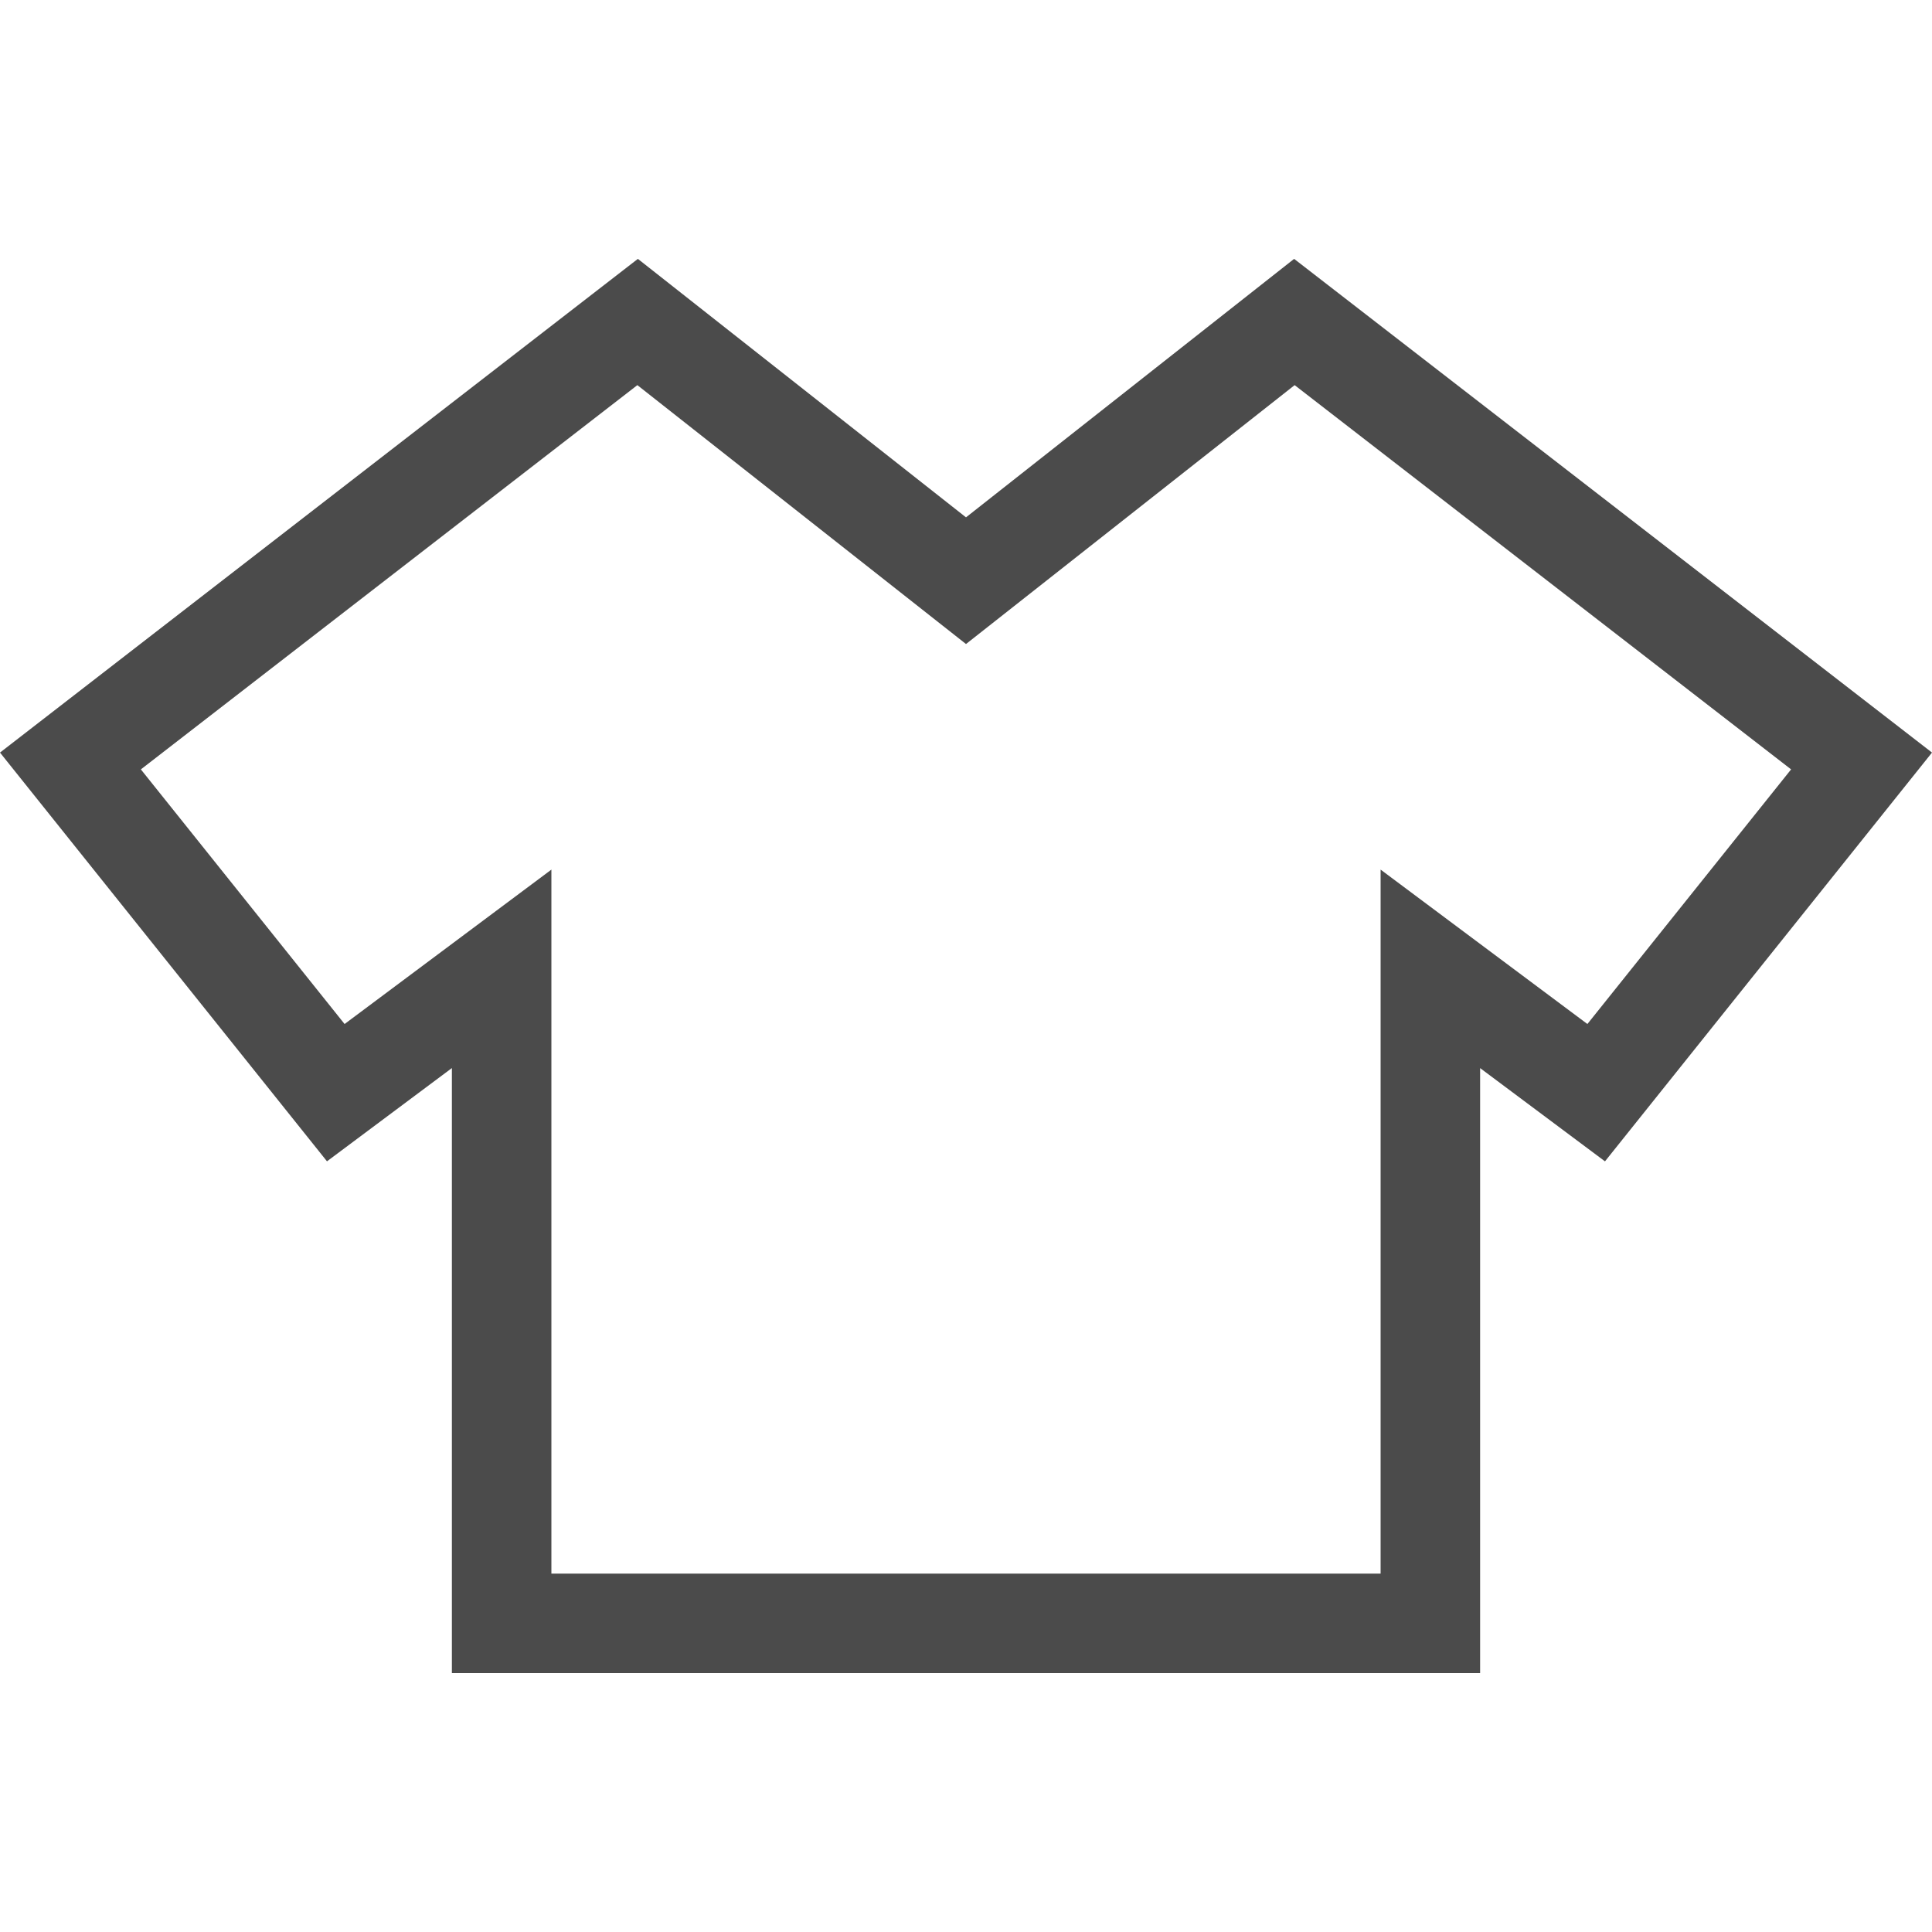 <?xml version="1.0" encoding="UTF-8"?>
<!--?xml version="1.0" encoding="utf-8"?-->
<!-- Generator: Adobe Illustrator 18.1.1, SVG Export Plug-In . SVG Version: 6.00 Build 0)  -->
<svg xmlns="http://www.w3.org/2000/svg" xmlns:xlink="http://www.w3.org/1999/xlink" version="1.1" id="_x32_" x="0px" y="0px" viewBox="0 0 512 512" style="width: 256px; height: 256px; opacity: 1;" xml:space="preserve">
<style type="text/css">
	.st0{fill:#4B4B4B;}
</style>
<g>
	<path class="st0" d="M342.956,68.603L256,137.103l-86.956-68.5L0,199.44l86.655,108.321l33.1-24.713v160.349h272.49v-13.185   V283.057l33.092,24.713L512,199.44L342.956,68.603z M420.676,271.374l-54.8-40.92v186.573h-219.75V230.454l-54.808,40.92   l-53.985-67.479l131.575-101.831L256,170.675l87.093-68.611L474.66,203.895L420.676,271.374z" style="fill: rgb(75, 75, 75);"></path>
</g>
</svg>
